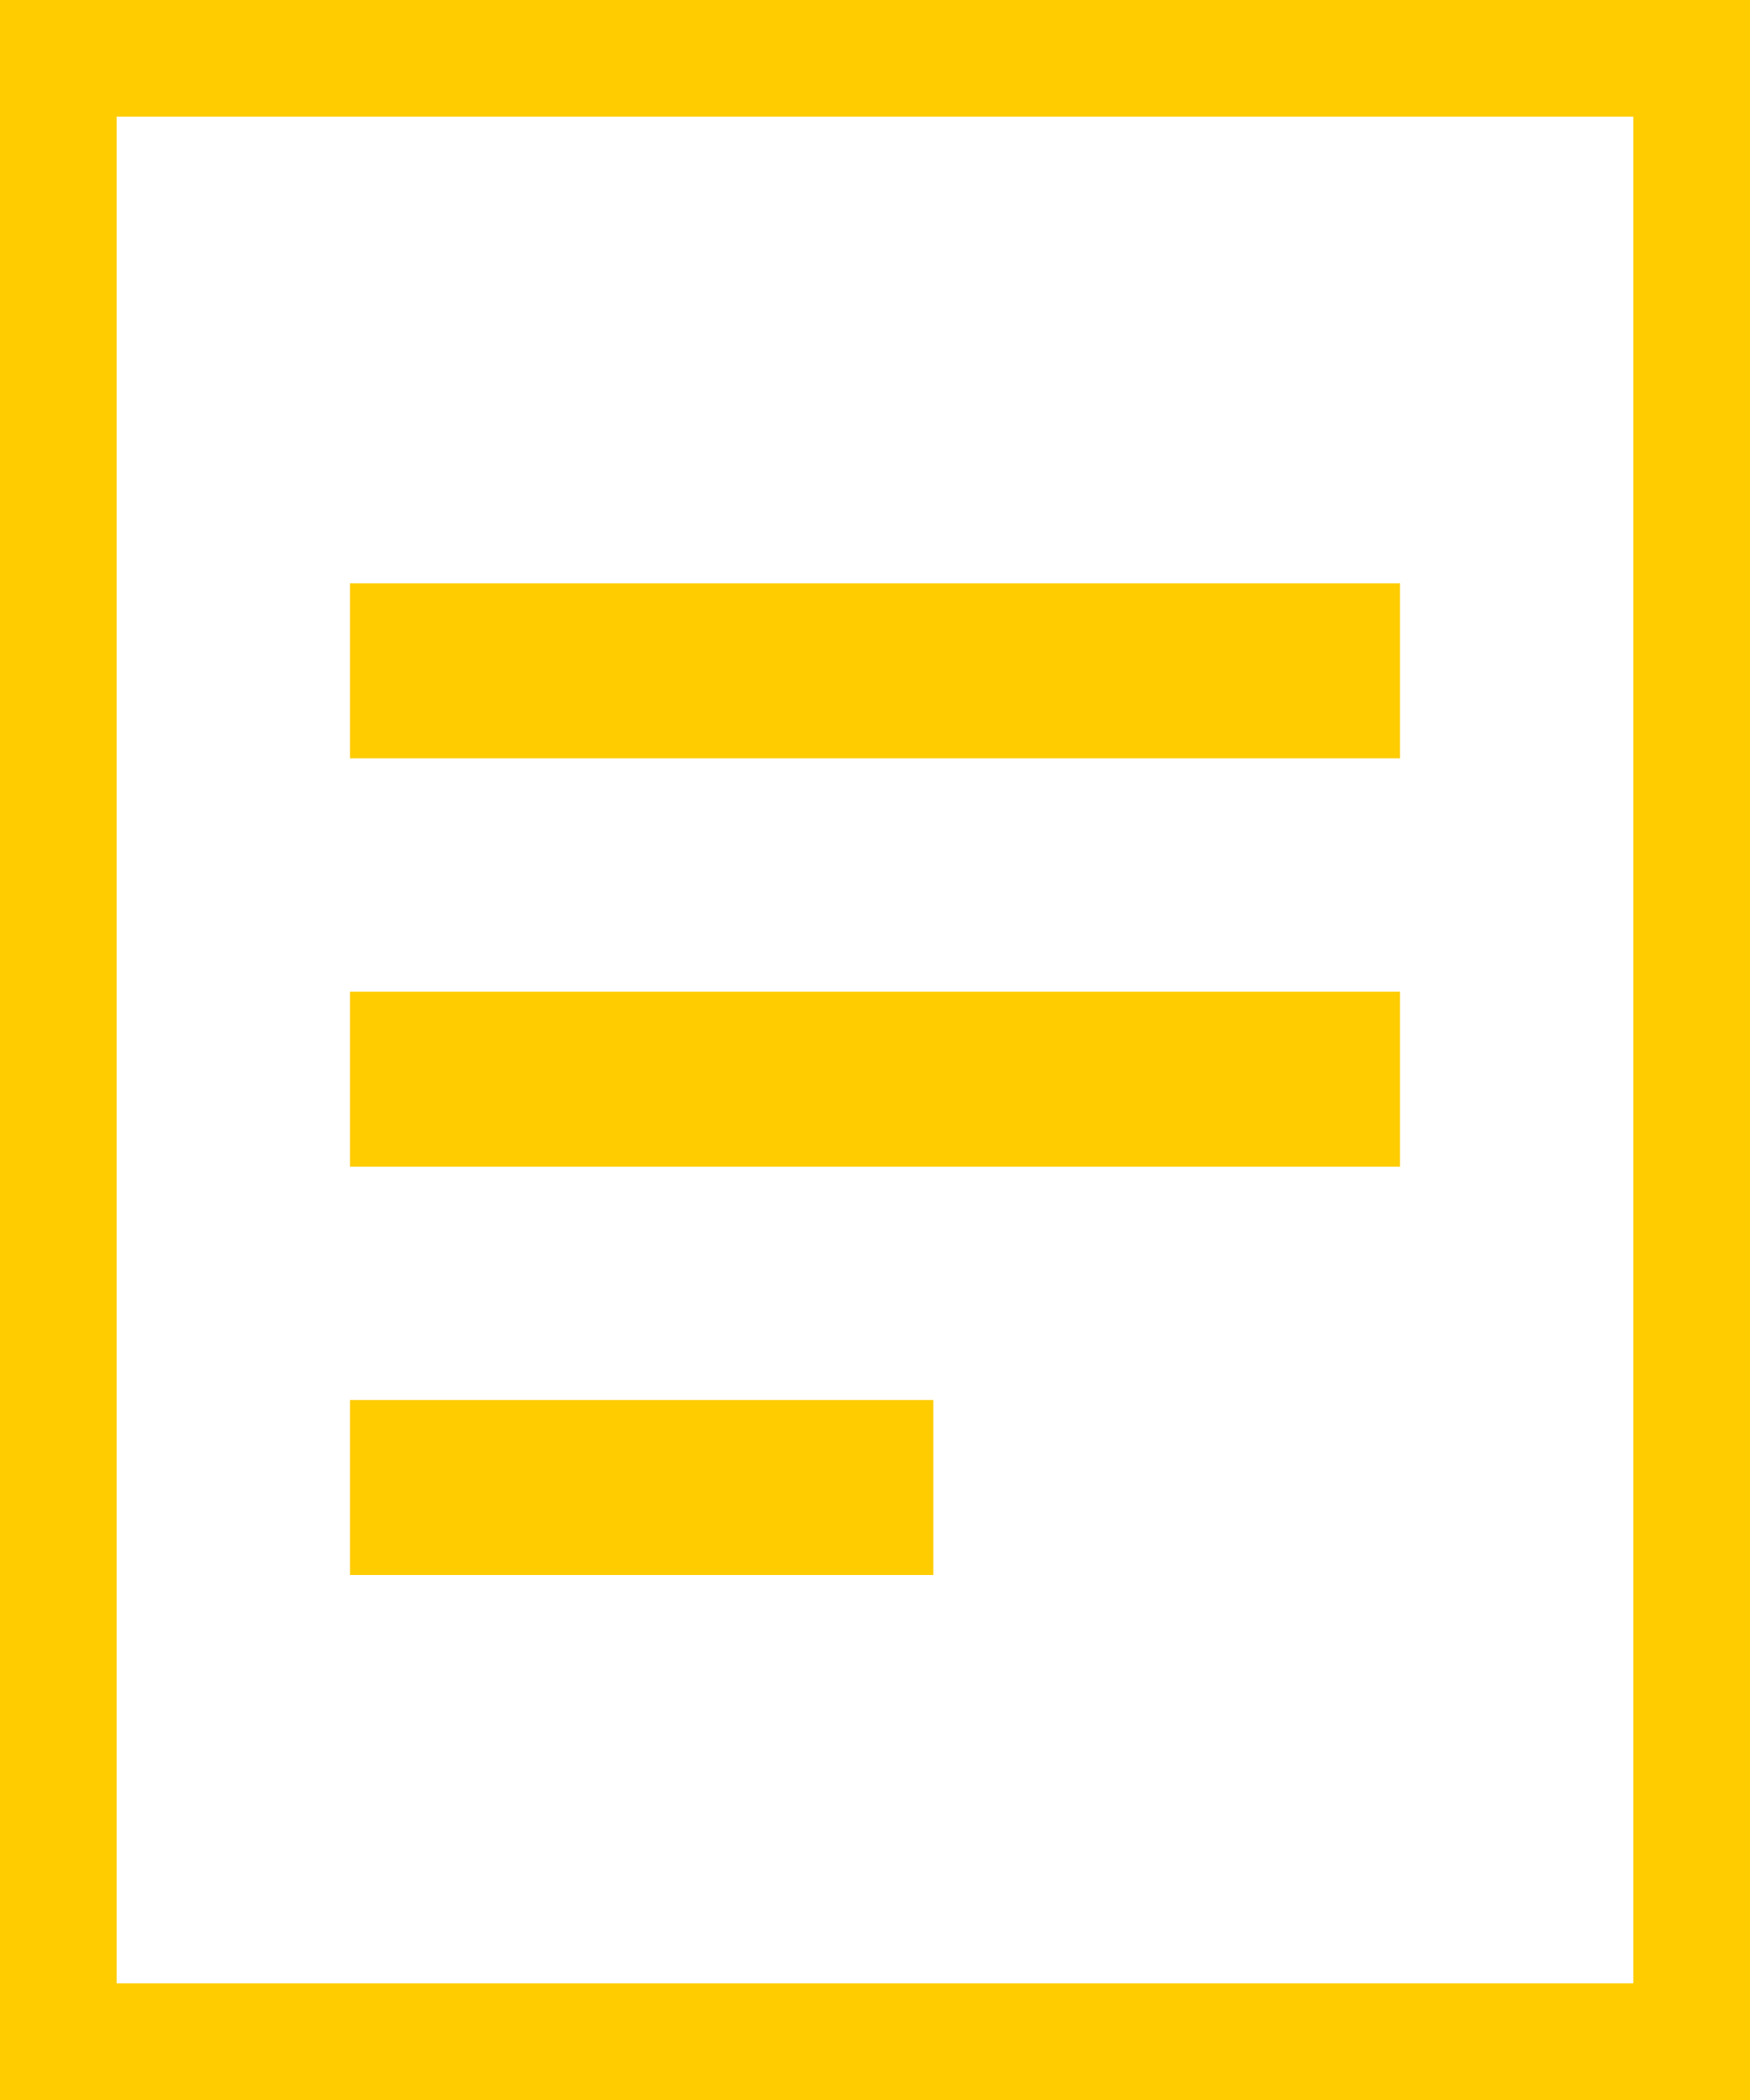 <svg xmlns="http://www.w3.org/2000/svg" width="30" height="36" viewBox="0 0 30 36"><defs><style>.a{fill:#fc0;}</style></defs><path class="a" d="M2,2V34H28V2H2M0,0H30V36H0Z"/><g transform="translate(6 10)"><rect class="a" width="18" height="3"/><rect class="a" width="18" height="3" transform="translate(0 7)"/><rect class="a" width="10" height="3" transform="translate(0 14)"/></g></svg>